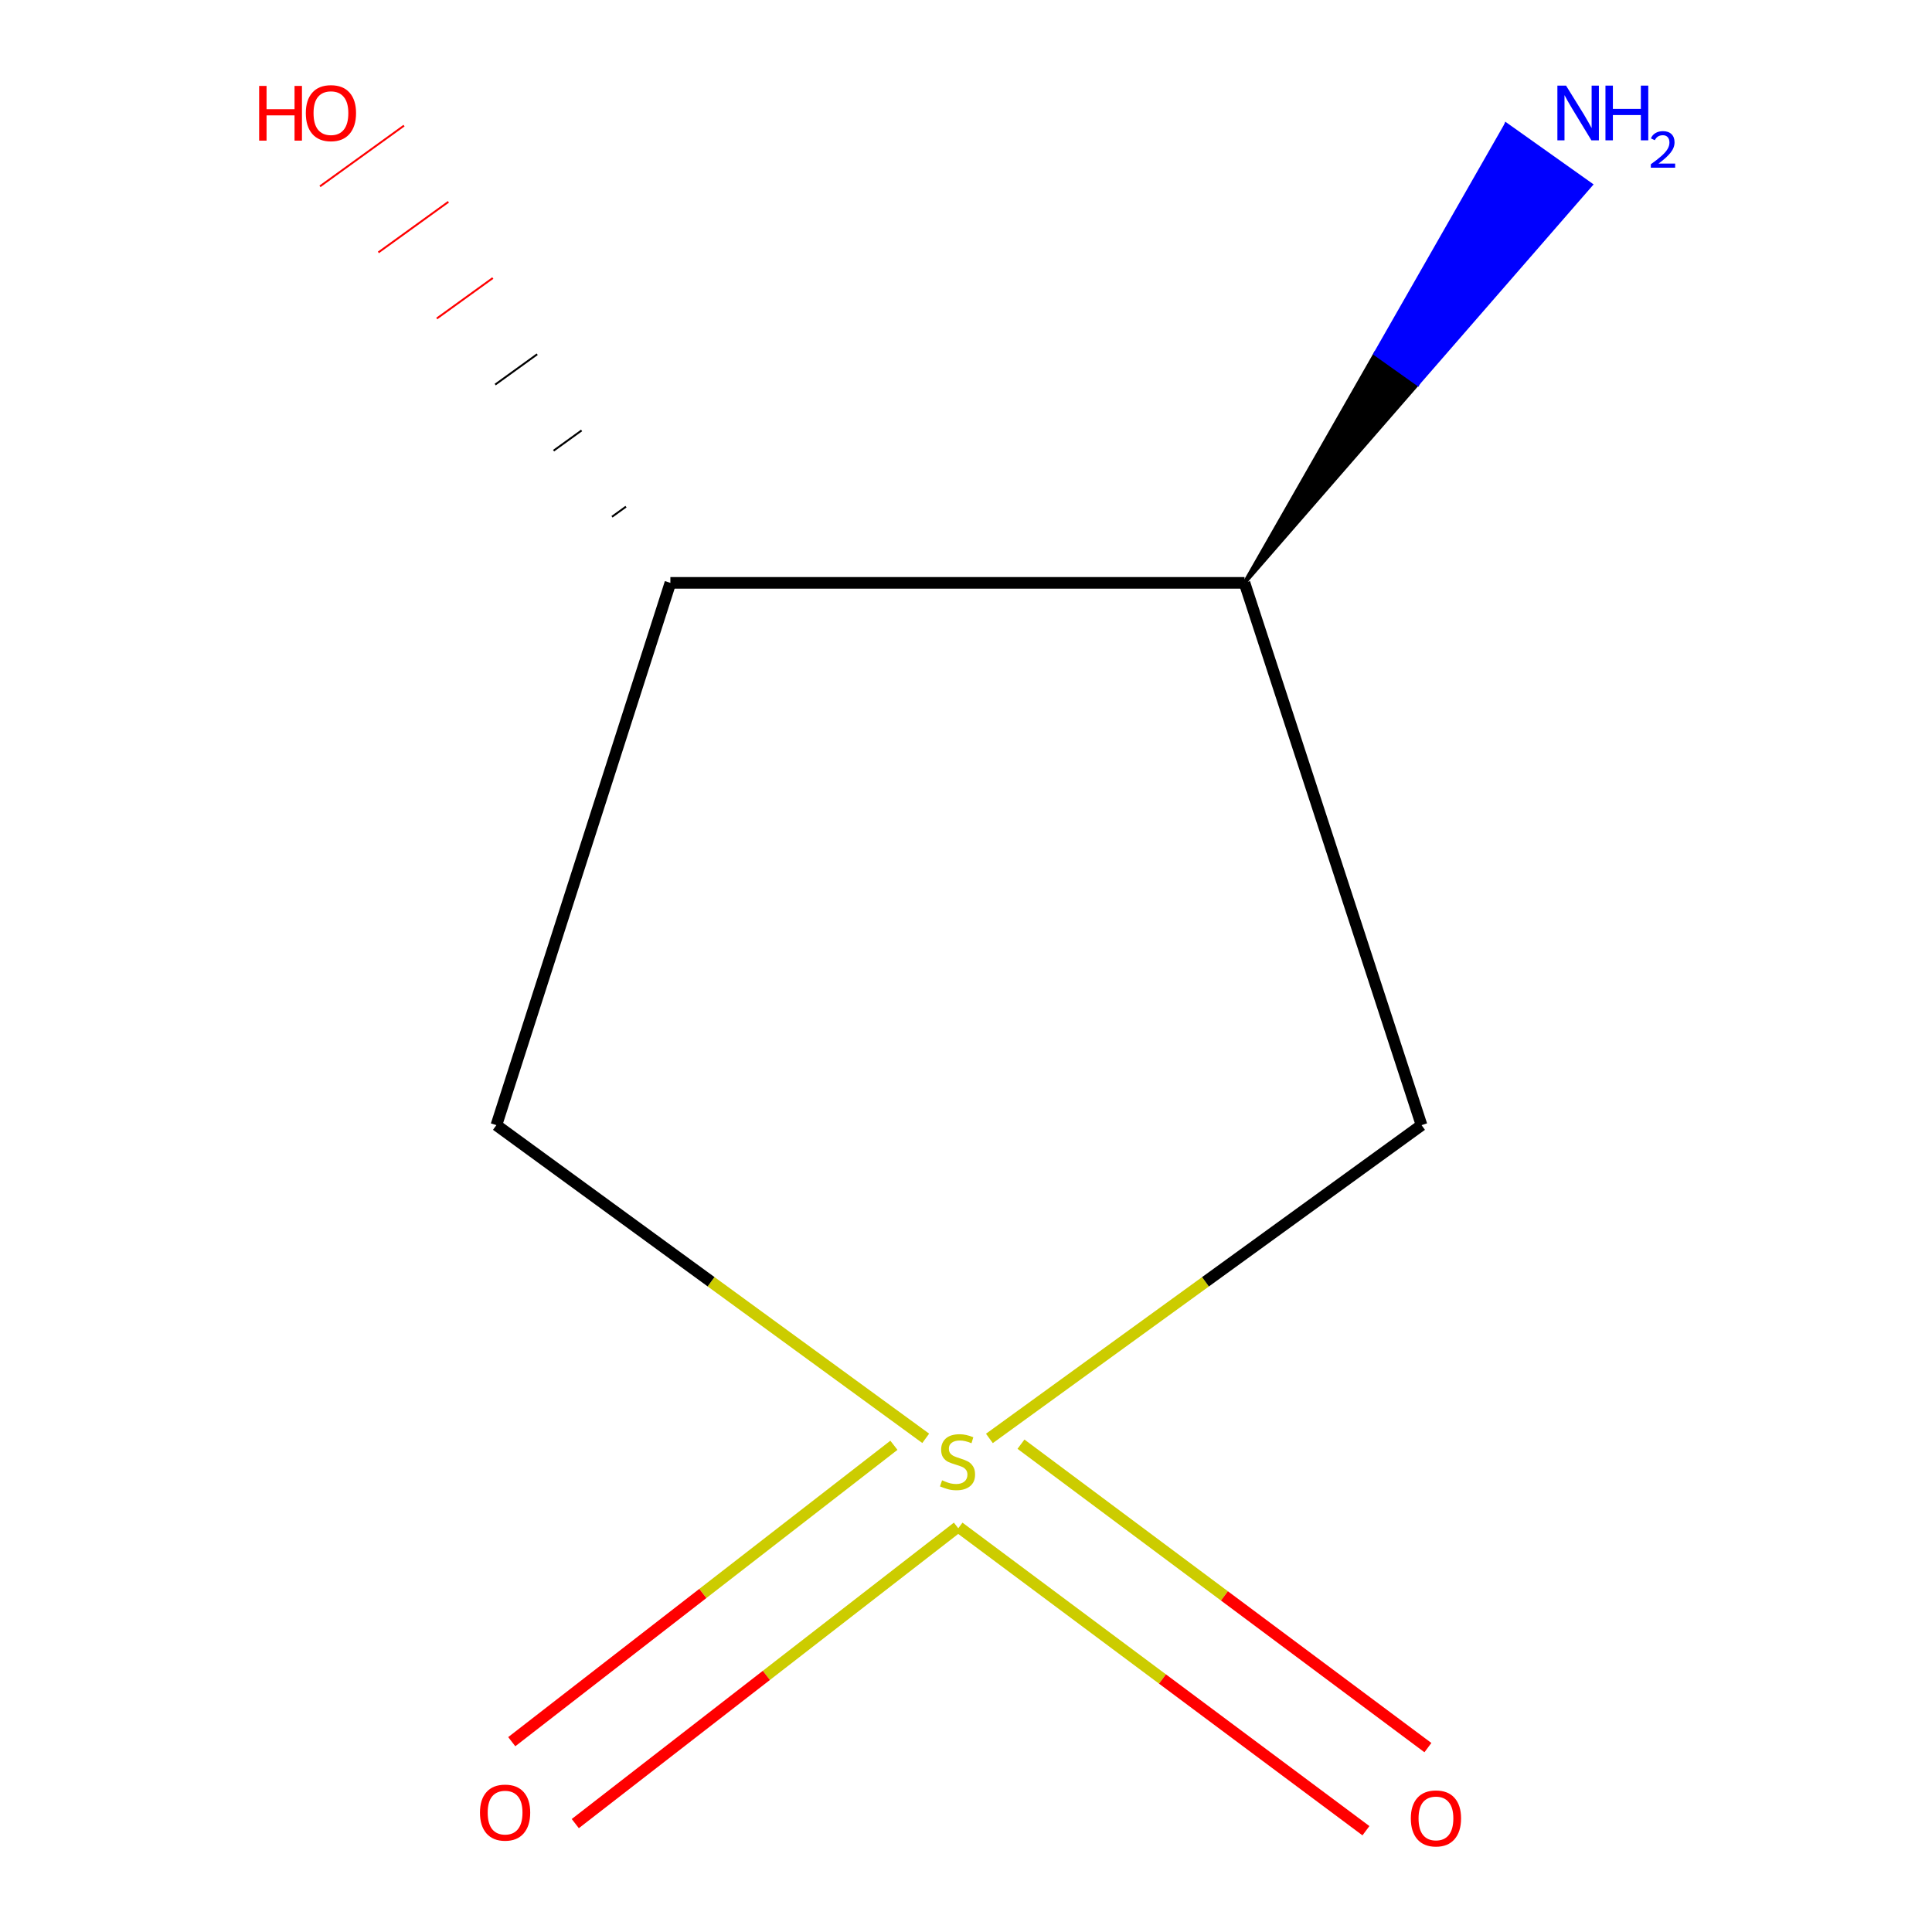 <?xml version='1.0' encoding='iso-8859-1'?>
<svg version='1.1' baseProfile='full'
              xmlns='http://www.w3.org/2000/svg'
                      xmlns:rdkit='http://www.rdkit.org/xml'
                      xmlns:xlink='http://www.w3.org/1999/xlink'
                  xml:space='preserve'
width='1000px' height='1000px' viewBox='0 0 1000 1000'>
<!-- END OF HEADER -->
<rect style='opacity:1.0;fill:#FFFFFF;stroke:none' width='1000' height='1000' x='0' y='0'> </rect>
<path class='bond-0' d='M 512.113,744.529 L 623.952,663.451' style='fill:none;fill-rule:evenodd;stroke:#CCCC00;stroke-width:6px;stroke-linecap:butt;stroke-linejoin:miter;stroke-opacity:1' />
<path class='bond-0' d='M 623.952,663.451 L 735.791,582.372' style='fill:none;fill-rule:evenodd;stroke:#000000;stroke-width:6px;stroke-linecap:butt;stroke-linejoin:miter;stroke-opacity:1' />
<path class='bond-1' d='M 479.151,744.477 L 368.042,663.424' style='fill:none;fill-rule:evenodd;stroke:#CCCC00;stroke-width:6px;stroke-linecap:butt;stroke-linejoin:miter;stroke-opacity:1' />
<path class='bond-1' d='M 368.042,663.424 L 256.934,582.372' style='fill:none;fill-rule:evenodd;stroke:#000000;stroke-width:6px;stroke-linecap:butt;stroke-linejoin:miter;stroke-opacity:1' />
<path class='bond-4' d='M 496.382,790.524 L 601.695,869.05' style='fill:none;fill-rule:evenodd;stroke:#CCCC00;stroke-width:6px;stroke-linecap:butt;stroke-linejoin:miter;stroke-opacity:1' />
<path class='bond-4' d='M 601.695,869.05 L 707.008,947.575' style='fill:none;fill-rule:evenodd;stroke:#FF0000;stroke-width:6px;stroke-linecap:butt;stroke-linejoin:miter;stroke-opacity:1' />
<path class='bond-4' d='M 528.456,747.509 L 633.769,826.034' style='fill:none;fill-rule:evenodd;stroke:#CCCC00;stroke-width:6px;stroke-linecap:butt;stroke-linejoin:miter;stroke-opacity:1' />
<path class='bond-4' d='M 633.769,826.034 L 739.082,904.559' style='fill:none;fill-rule:evenodd;stroke:#FF0000;stroke-width:6px;stroke-linecap:butt;stroke-linejoin:miter;stroke-opacity:1' />
<path class='bond-5' d='M 462.686,748.077 L 363.783,824.785' style='fill:none;fill-rule:evenodd;stroke:#CCCC00;stroke-width:6px;stroke-linecap:butt;stroke-linejoin:miter;stroke-opacity:1' />
<path class='bond-5' d='M 363.783,824.785 L 264.88,901.493' style='fill:none;fill-rule:evenodd;stroke:#FF0000;stroke-width:6px;stroke-linecap:butt;stroke-linejoin:miter;stroke-opacity:1' />
<path class='bond-5' d='M 495.57,790.477 L 396.667,867.184' style='fill:none;fill-rule:evenodd;stroke:#CCCC00;stroke-width:6px;stroke-linecap:butt;stroke-linejoin:miter;stroke-opacity:1' />
<path class='bond-5' d='M 396.667,867.184 L 297.764,943.892' style='fill:none;fill-rule:evenodd;stroke:#FF0000;stroke-width:6px;stroke-linecap:butt;stroke-linejoin:miter;stroke-opacity:1' />
<path class='bond-2' d='M 735.791,582.372 L 644.157,301.687' style='fill:none;fill-rule:evenodd;stroke:#000000;stroke-width:6px;stroke-linecap:butt;stroke-linejoin:miter;stroke-opacity:1' />
<path class='bond-3' d='M 256.934,582.372 L 346.988,301.687' style='fill:none;fill-rule:evenodd;stroke:#000000;stroke-width:6px;stroke-linecap:butt;stroke-linejoin:miter;stroke-opacity:1' />
<path class='bond-6' d='M 644.157,301.687 L 733.763,198.654 L 711.888,183.122 Z' style='fill:#000000;fill-rule:evenodd;fill-opacity:1;stroke:#000000;stroke-width:2px;stroke-linecap:butt;stroke-linejoin:miter;stroke-opacity:1;' />
<path class='bond-6' d='M 733.763,198.654 L 779.619,64.558 L 823.37,95.621 Z' style='fill:#0000FF;fill-rule:evenodd;fill-opacity:1;stroke:#0000FF;stroke-width:2px;stroke-linecap:butt;stroke-linejoin:miter;stroke-opacity:1;' />
<path class='bond-6' d='M 733.763,198.654 L 711.888,183.122 L 779.619,64.558 Z' style='fill:#0000FF;fill-rule:evenodd;fill-opacity:1;stroke:#0000FF;stroke-width:2px;stroke-linecap:butt;stroke-linejoin:miter;stroke-opacity:1;' />
<path class='bond-8' d='M 644.157,301.687 L 346.988,301.687' style='fill:none;fill-rule:evenodd;stroke:#000000;stroke-width:6px;stroke-linecap:butt;stroke-linejoin:miter;stroke-opacity:1' />
<path class='bond-7' d='M 324.01,262.243 L 316.761,267.48' style='fill:none;fill-rule:evenodd;stroke:#000000;stroke-width:1.0px;stroke-linecap:butt;stroke-linejoin:miter;stroke-opacity:1' />
<path class='bond-7' d='M 301.032,222.799 L 286.533,233.273' style='fill:none;fill-rule:evenodd;stroke:#000000;stroke-width:1.0px;stroke-linecap:butt;stroke-linejoin:miter;stroke-opacity:1' />
<path class='bond-7' d='M 278.054,183.355 L 256.306,199.065' style='fill:none;fill-rule:evenodd;stroke:#000000;stroke-width:1.0px;stroke-linecap:butt;stroke-linejoin:miter;stroke-opacity:1' />
<path class='bond-7' d='M 255.076,143.911 L 226.079,164.858' style='fill:none;fill-rule:evenodd;stroke:#FF0000;stroke-width:1.0px;stroke-linecap:butt;stroke-linejoin:miter;stroke-opacity:1' />
<path class='bond-7' d='M 232.098,104.467 L 195.852,130.651' style='fill:none;fill-rule:evenodd;stroke:#FF0000;stroke-width:1.0px;stroke-linecap:butt;stroke-linejoin:miter;stroke-opacity:1' />
<path class='bond-7' d='M 209.12,65.023 L 165.625,96.444' style='fill:none;fill-rule:evenodd;stroke:#FF0000;stroke-width:1.0px;stroke-linecap:butt;stroke-linejoin:miter;stroke-opacity:1' />
<path  class='atom-0' d='M 487.617 766.208
Q 487.937 766.328, 489.257 766.888
Q 490.577 767.448, 492.017 767.808
Q 493.497 768.128, 494.937 768.128
Q 497.617 768.128, 499.177 766.848
Q 500.737 765.528, 500.737 763.248
Q 500.737 761.688, 499.937 760.728
Q 499.177 759.768, 497.977 759.248
Q 496.777 758.728, 494.777 758.128
Q 492.257 757.368, 490.737 756.648
Q 489.257 755.928, 488.177 754.408
Q 487.137 752.888, 487.137 750.328
Q 487.137 746.768, 489.537 744.568
Q 491.977 742.368, 496.777 742.368
Q 500.057 742.368, 503.777 743.928
L 502.857 747.008
Q 499.457 745.608, 496.897 745.608
Q 494.137 745.608, 492.617 746.768
Q 491.097 747.888, 491.137 749.848
Q 491.137 751.368, 491.897 752.288
Q 492.697 753.208, 493.817 753.728
Q 494.977 754.248, 496.897 754.848
Q 499.457 755.648, 500.977 756.448
Q 502.497 757.248, 503.577 758.888
Q 504.697 760.488, 504.697 763.248
Q 504.697 767.168, 502.057 769.288
Q 499.457 771.368, 495.097 771.368
Q 492.577 771.368, 490.657 770.808
Q 488.777 770.288, 486.537 769.368
L 487.617 766.208
' fill='#CCCC00'/>
<path  class='atom-5' d='M 730.243 941.208
Q 730.243 934.408, 733.603 930.608
Q 736.963 926.808, 743.243 926.808
Q 749.523 926.808, 752.883 930.608
Q 756.243 934.408, 756.243 941.208
Q 756.243 948.088, 752.843 952.008
Q 749.443 955.888, 743.243 955.888
Q 737.003 955.888, 733.603 952.008
Q 730.243 948.128, 730.243 941.208
M 743.243 952.688
Q 747.563 952.688, 749.883 949.808
Q 752.243 946.888, 752.243 941.208
Q 752.243 935.648, 749.883 932.848
Q 747.563 930.008, 743.243 930.008
Q 738.923 930.008, 736.563 932.808
Q 734.243 935.608, 734.243 941.208
Q 734.243 946.928, 736.563 949.808
Q 738.923 952.688, 743.243 952.688
' fill='#FF0000'/>
<path  class='atom-6' d='M 248.435 938.197
Q 248.435 931.397, 251.795 927.597
Q 255.155 923.797, 261.435 923.797
Q 267.715 923.797, 271.075 927.597
Q 274.435 931.397, 274.435 938.197
Q 274.435 945.077, 271.035 948.997
Q 267.635 952.877, 261.435 952.877
Q 255.195 952.877, 251.795 948.997
Q 248.435 945.117, 248.435 938.197
M 261.435 949.677
Q 265.755 949.677, 268.075 946.797
Q 270.435 943.877, 270.435 938.197
Q 270.435 932.637, 268.075 929.837
Q 265.755 926.997, 261.435 926.997
Q 257.115 926.997, 254.755 929.797
Q 252.435 932.597, 252.435 938.197
Q 252.435 943.917, 254.755 946.797
Q 257.115 949.677, 261.435 949.677
' fill='#FF0000'/>
<path  class='atom-7' d='M 810.583 44.312
L 819.863 59.312
Q 820.783 60.792, 822.263 63.472
Q 823.743 66.152, 823.823 66.312
L 823.823 44.312
L 827.583 44.312
L 827.583 72.632
L 823.703 72.632
L 813.743 56.232
Q 812.583 54.312, 811.343 52.112
Q 810.143 49.912, 809.783 49.232
L 809.783 72.632
L 806.103 72.632
L 806.103 44.312
L 810.583 44.312
' fill='#0000FF'/>
<path  class='atom-7' d='M 830.983 44.312
L 834.823 44.312
L 834.823 56.352
L 849.303 56.352
L 849.303 44.312
L 853.143 44.312
L 853.143 72.632
L 849.303 72.632
L 849.303 59.552
L 834.823 59.552
L 834.823 72.632
L 830.983 72.632
L 830.983 44.312
' fill='#0000FF'/>
<path  class='atom-7' d='M 854.516 71.639
Q 855.202 69.87, 856.839 68.893
Q 858.476 67.89, 860.746 67.89
Q 863.571 67.89, 865.155 69.421
Q 866.739 70.952, 866.739 73.672
Q 866.739 76.444, 864.68 79.031
Q 862.647 81.618, 858.423 84.68
L 867.056 84.68
L 867.056 86.792
L 854.463 86.792
L 854.463 85.024
Q 857.948 82.542, 860.007 80.694
Q 862.092 78.846, 863.096 77.183
Q 864.099 75.52, 864.099 73.804
Q 864.099 72.008, 863.201 71.005
Q 862.304 70.002, 860.746 70.002
Q 859.241 70.002, 858.238 70.609
Q 857.235 71.216, 856.522 72.563
L 854.516 71.639
' fill='#0000FF'/>
<path  class='atom-8' d='M 134.131 44.472
L 137.971 44.472
L 137.971 56.512
L 152.451 56.512
L 152.451 44.472
L 156.291 44.472
L 156.291 72.792
L 152.451 72.792
L 152.451 59.712
L 137.971 59.712
L 137.971 72.792
L 134.131 72.792
L 134.131 44.472
' fill='#FF0000'/>
<path  class='atom-8' d='M 158.291 58.552
Q 158.291 51.752, 161.651 47.952
Q 165.011 44.152, 171.291 44.152
Q 177.571 44.152, 180.931 47.952
Q 184.291 51.752, 184.291 58.552
Q 184.291 65.432, 180.891 69.352
Q 177.491 73.232, 171.291 73.232
Q 165.051 73.232, 161.651 69.352
Q 158.291 65.472, 158.291 58.552
M 171.291 70.032
Q 175.611 70.032, 177.931 67.152
Q 180.291 64.232, 180.291 58.552
Q 180.291 52.992, 177.931 50.192
Q 175.611 47.352, 171.291 47.352
Q 166.971 47.352, 164.611 50.152
Q 162.291 52.952, 162.291 58.552
Q 162.291 64.272, 164.611 67.152
Q 166.971 70.032, 171.291 70.032
' fill='#FF0000'/>
</svg>
